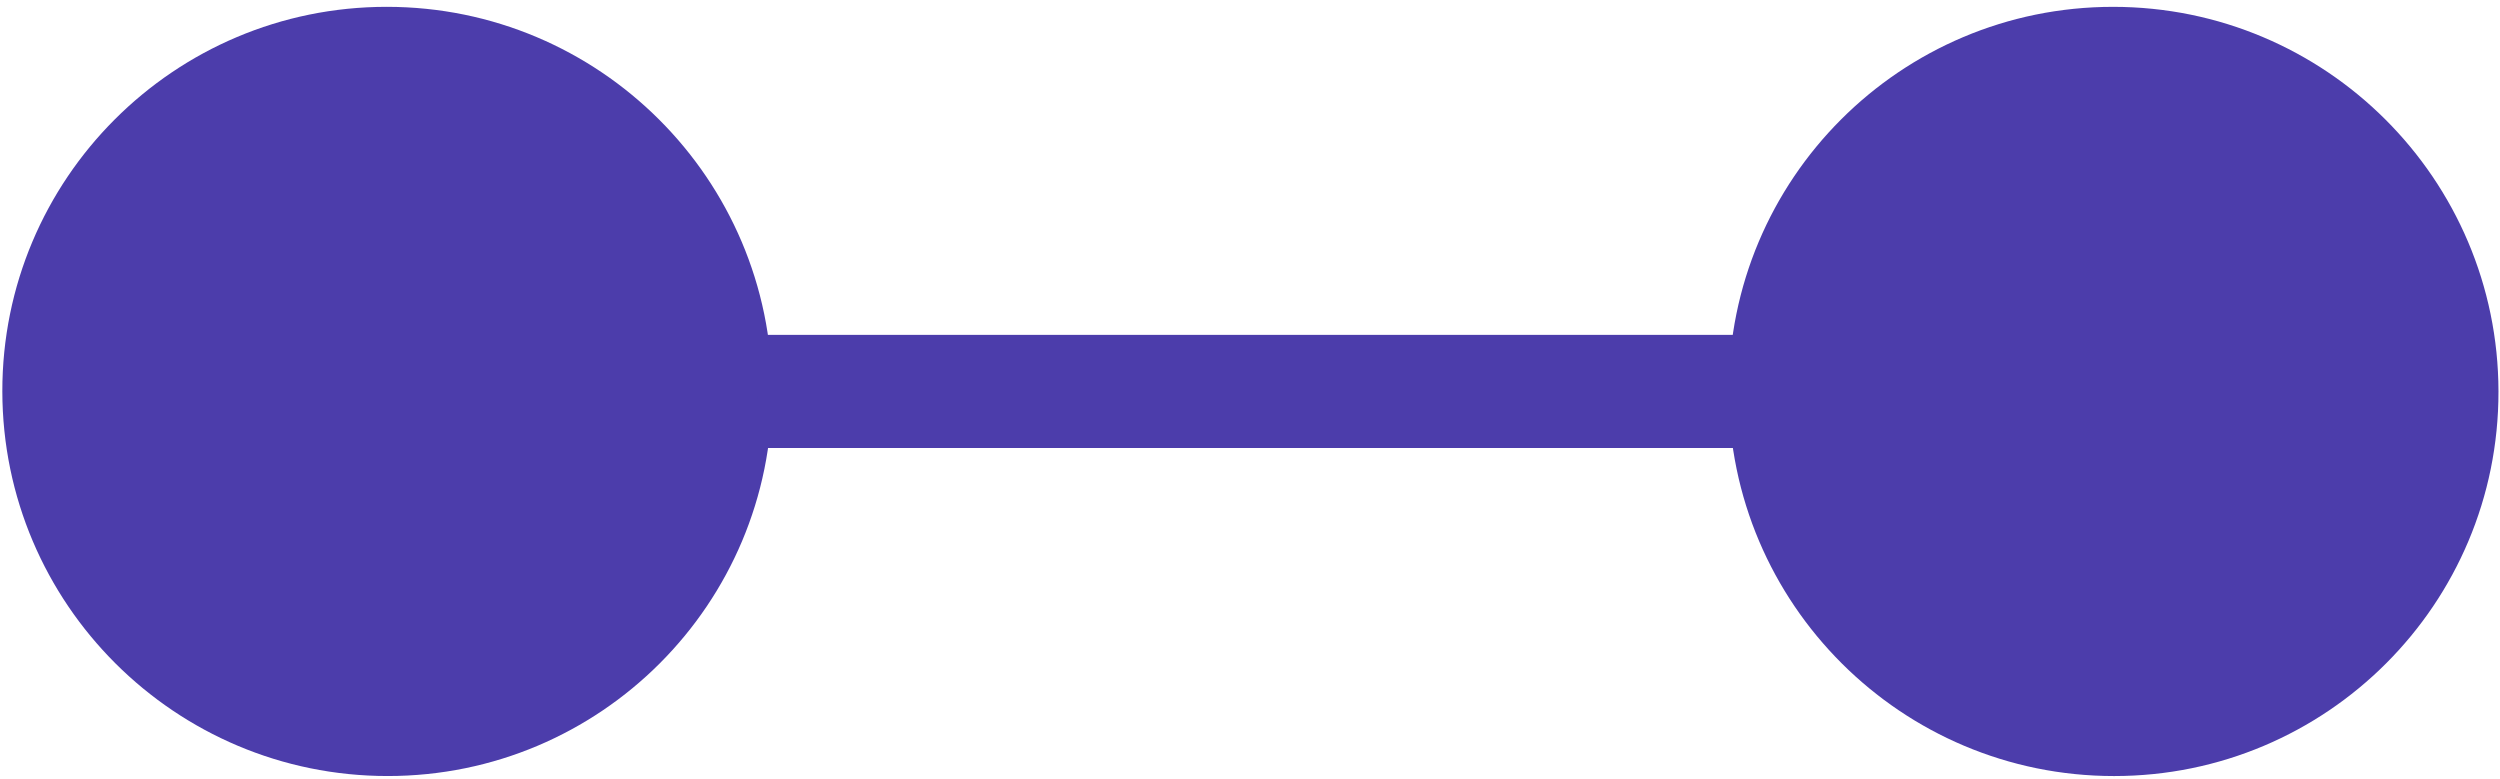 <svg width="289" height="90" viewBox="0 0 289 90" fill="none" xmlns="http://www.w3.org/2000/svg">
<g clip-path="url(#clip0_1613_3143)">
<path d="M44.822 89.709C69.395 89.709 89.289 69.804 89.257 45.25C89.224 20.695 69.278 0.79 44.704 0.79C20.131 0.79 0.237 20.695 0.27 45.25C0.302 69.804 20.249 89.709 44.822 89.709Z" fill="#4C3DAB"/>
<path d="M244.388 89.711C268.961 89.711 288.855 69.805 288.823 45.251C288.791 20.697 268.844 0.791 244.271 0.791C219.698 0.791 199.804 20.697 199.836 45.251C199.868 69.805 219.815 89.711 244.388 89.711Z" fill="#4C3DAB"/>
<path d="M201.331 38.709L87.523 38.709L87.541 51.786L201.349 51.786L201.331 38.709Z" fill="#4C3DAB"/>
</g>
<defs>
<clipPath id="clip0_1613_3143">
<rect width="289" height="90" fill="white"/>
</clipPath>
</defs>
</svg>
